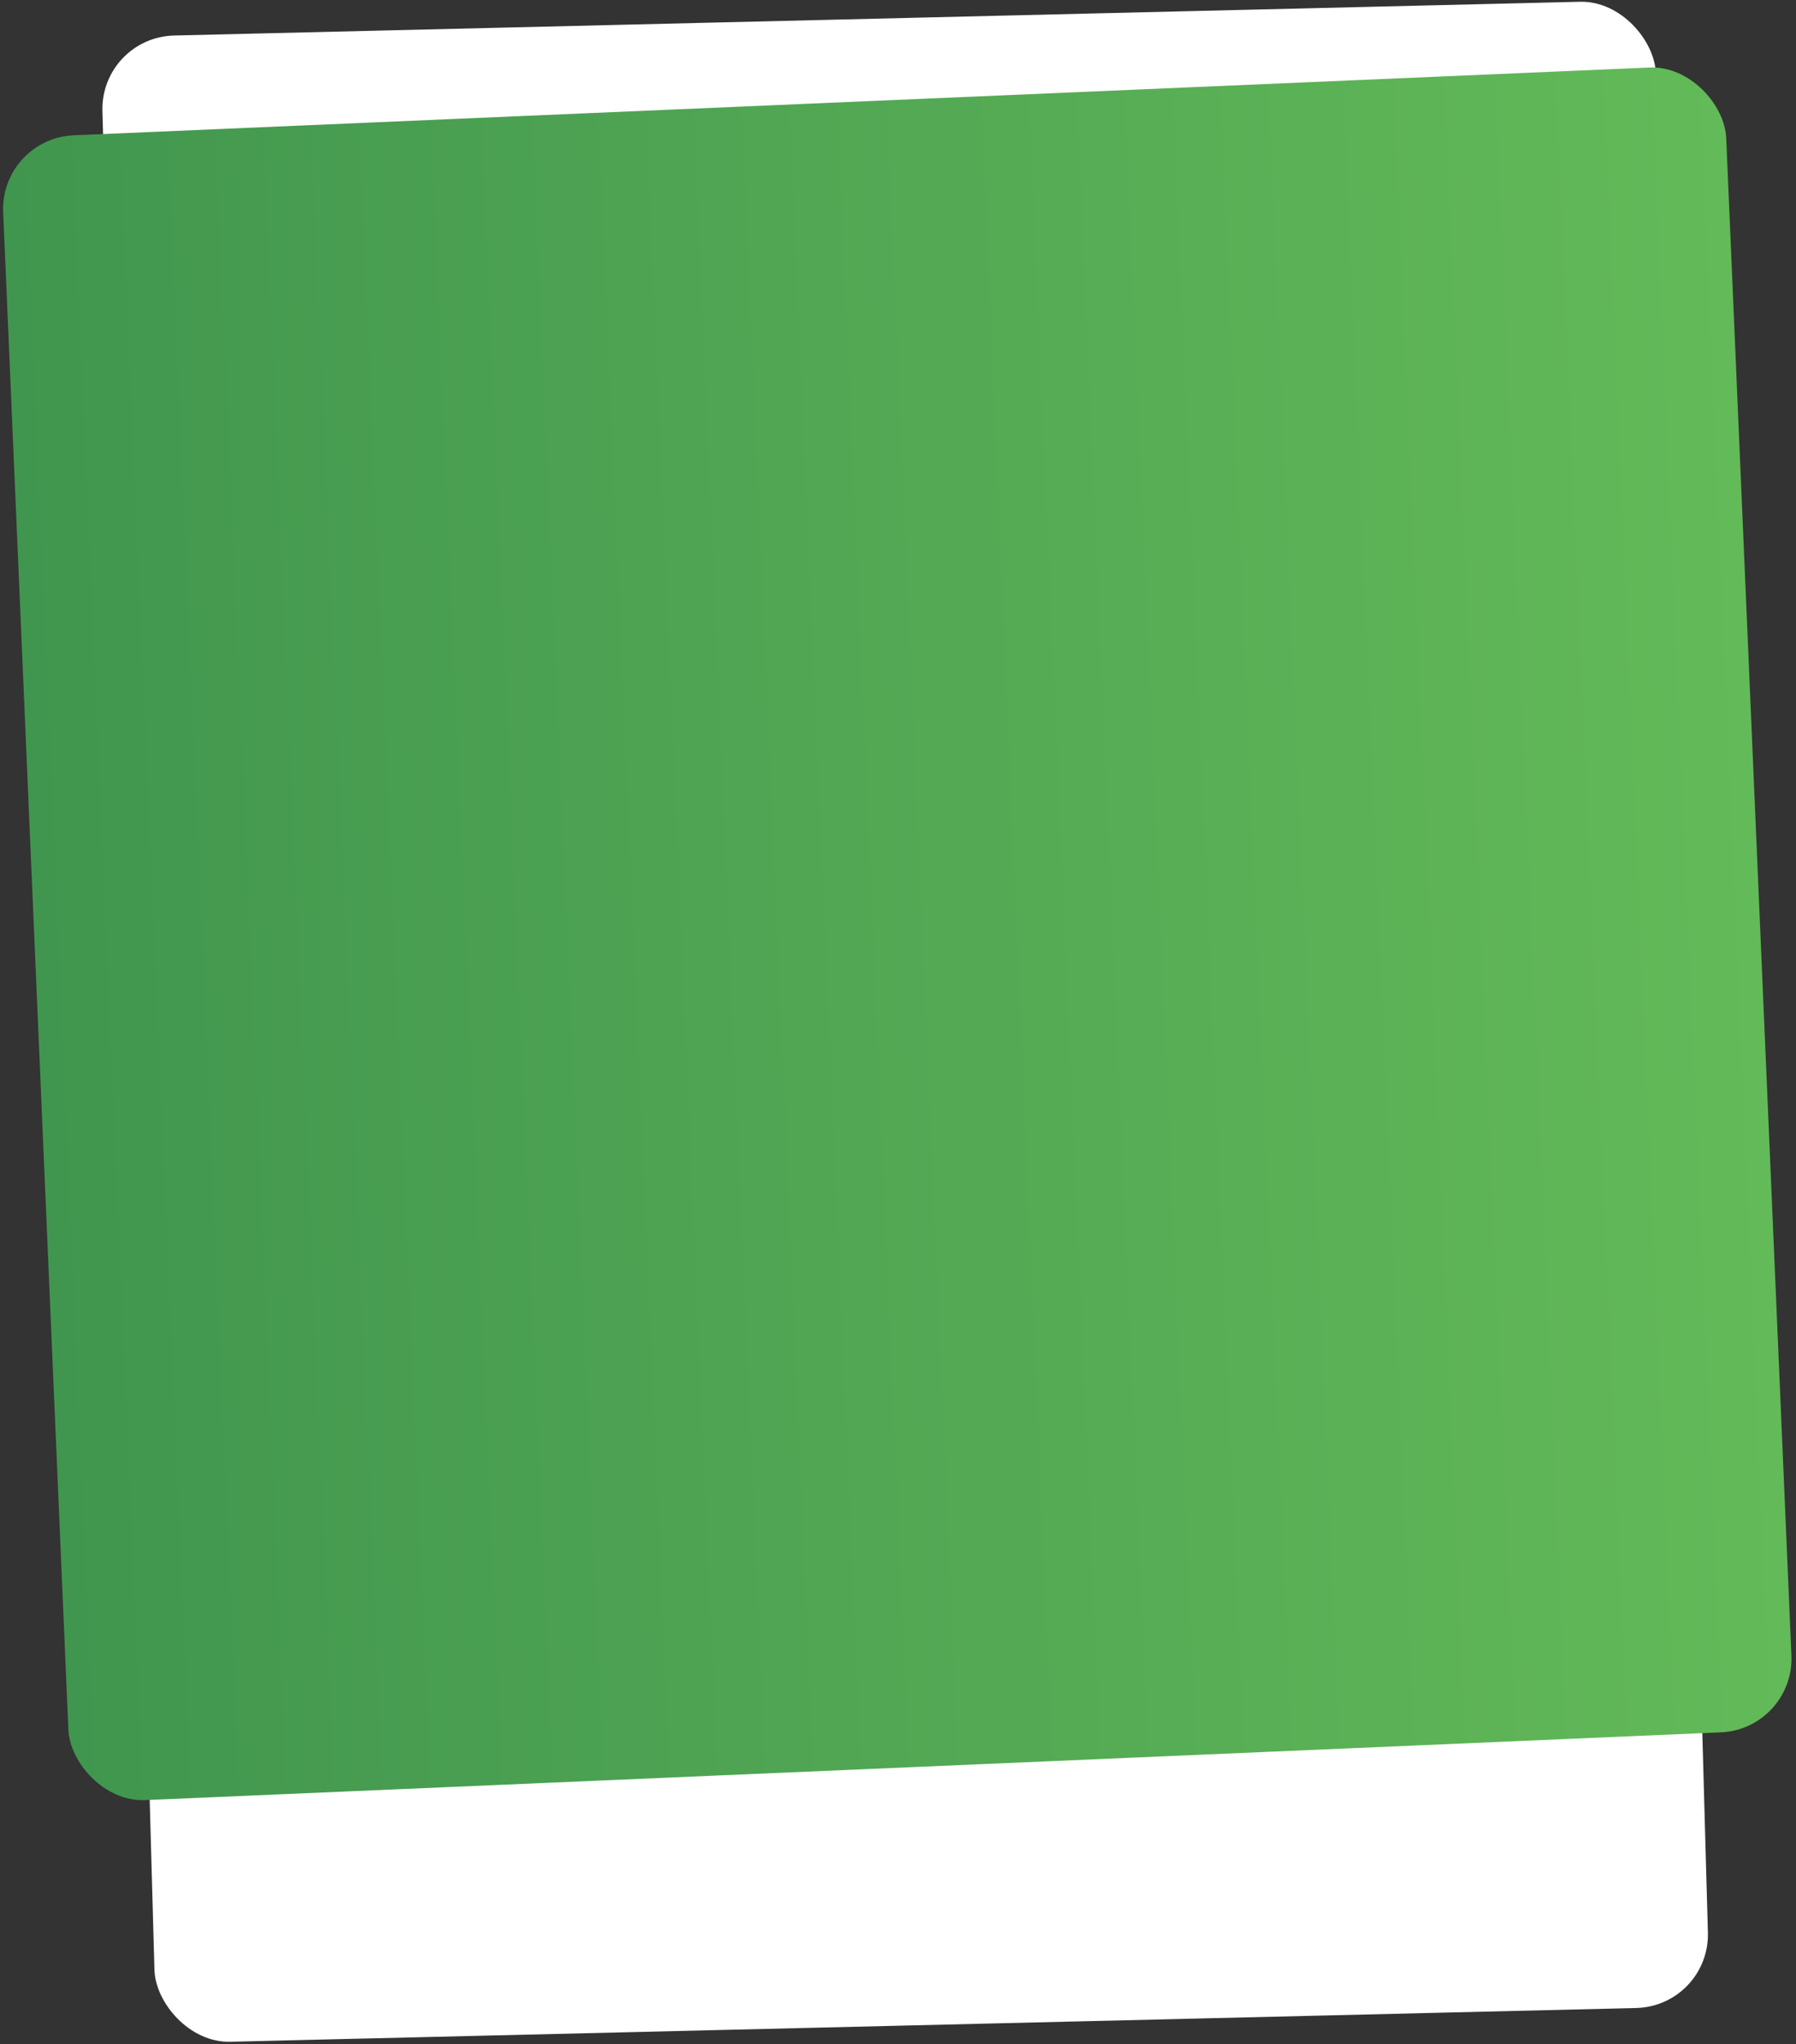 <?xml version="1.0" encoding="UTF-8"?> <svg xmlns="http://www.w3.org/2000/svg" width="755" height="859" viewBox="0 0 755 859" fill="none"><rect x="0" y="0" width="755" height="859" fill="#333333" stroke="none"/><rect width="653.036" height="843.019" rx="31" transform="matrix(1 -0.024 0.028 1 42.19 15.671)" fill="white"></rect><rect y="58.185" width="725" height="700.199" rx="31" transform="rotate(-2.462 0 58.185)" fill="url(#paint0_linear_78_3103)"></rect><defs><linearGradient id="paint0_linear_78_3103" x1="0" y1="408.285" x2="725" y2="408.285" gradientUnits="userSpaceOnUse"><stop stop-color="#41964F"></stop><stop offset="1" stop-color="#63BA58"></stop></linearGradient></defs></svg> 